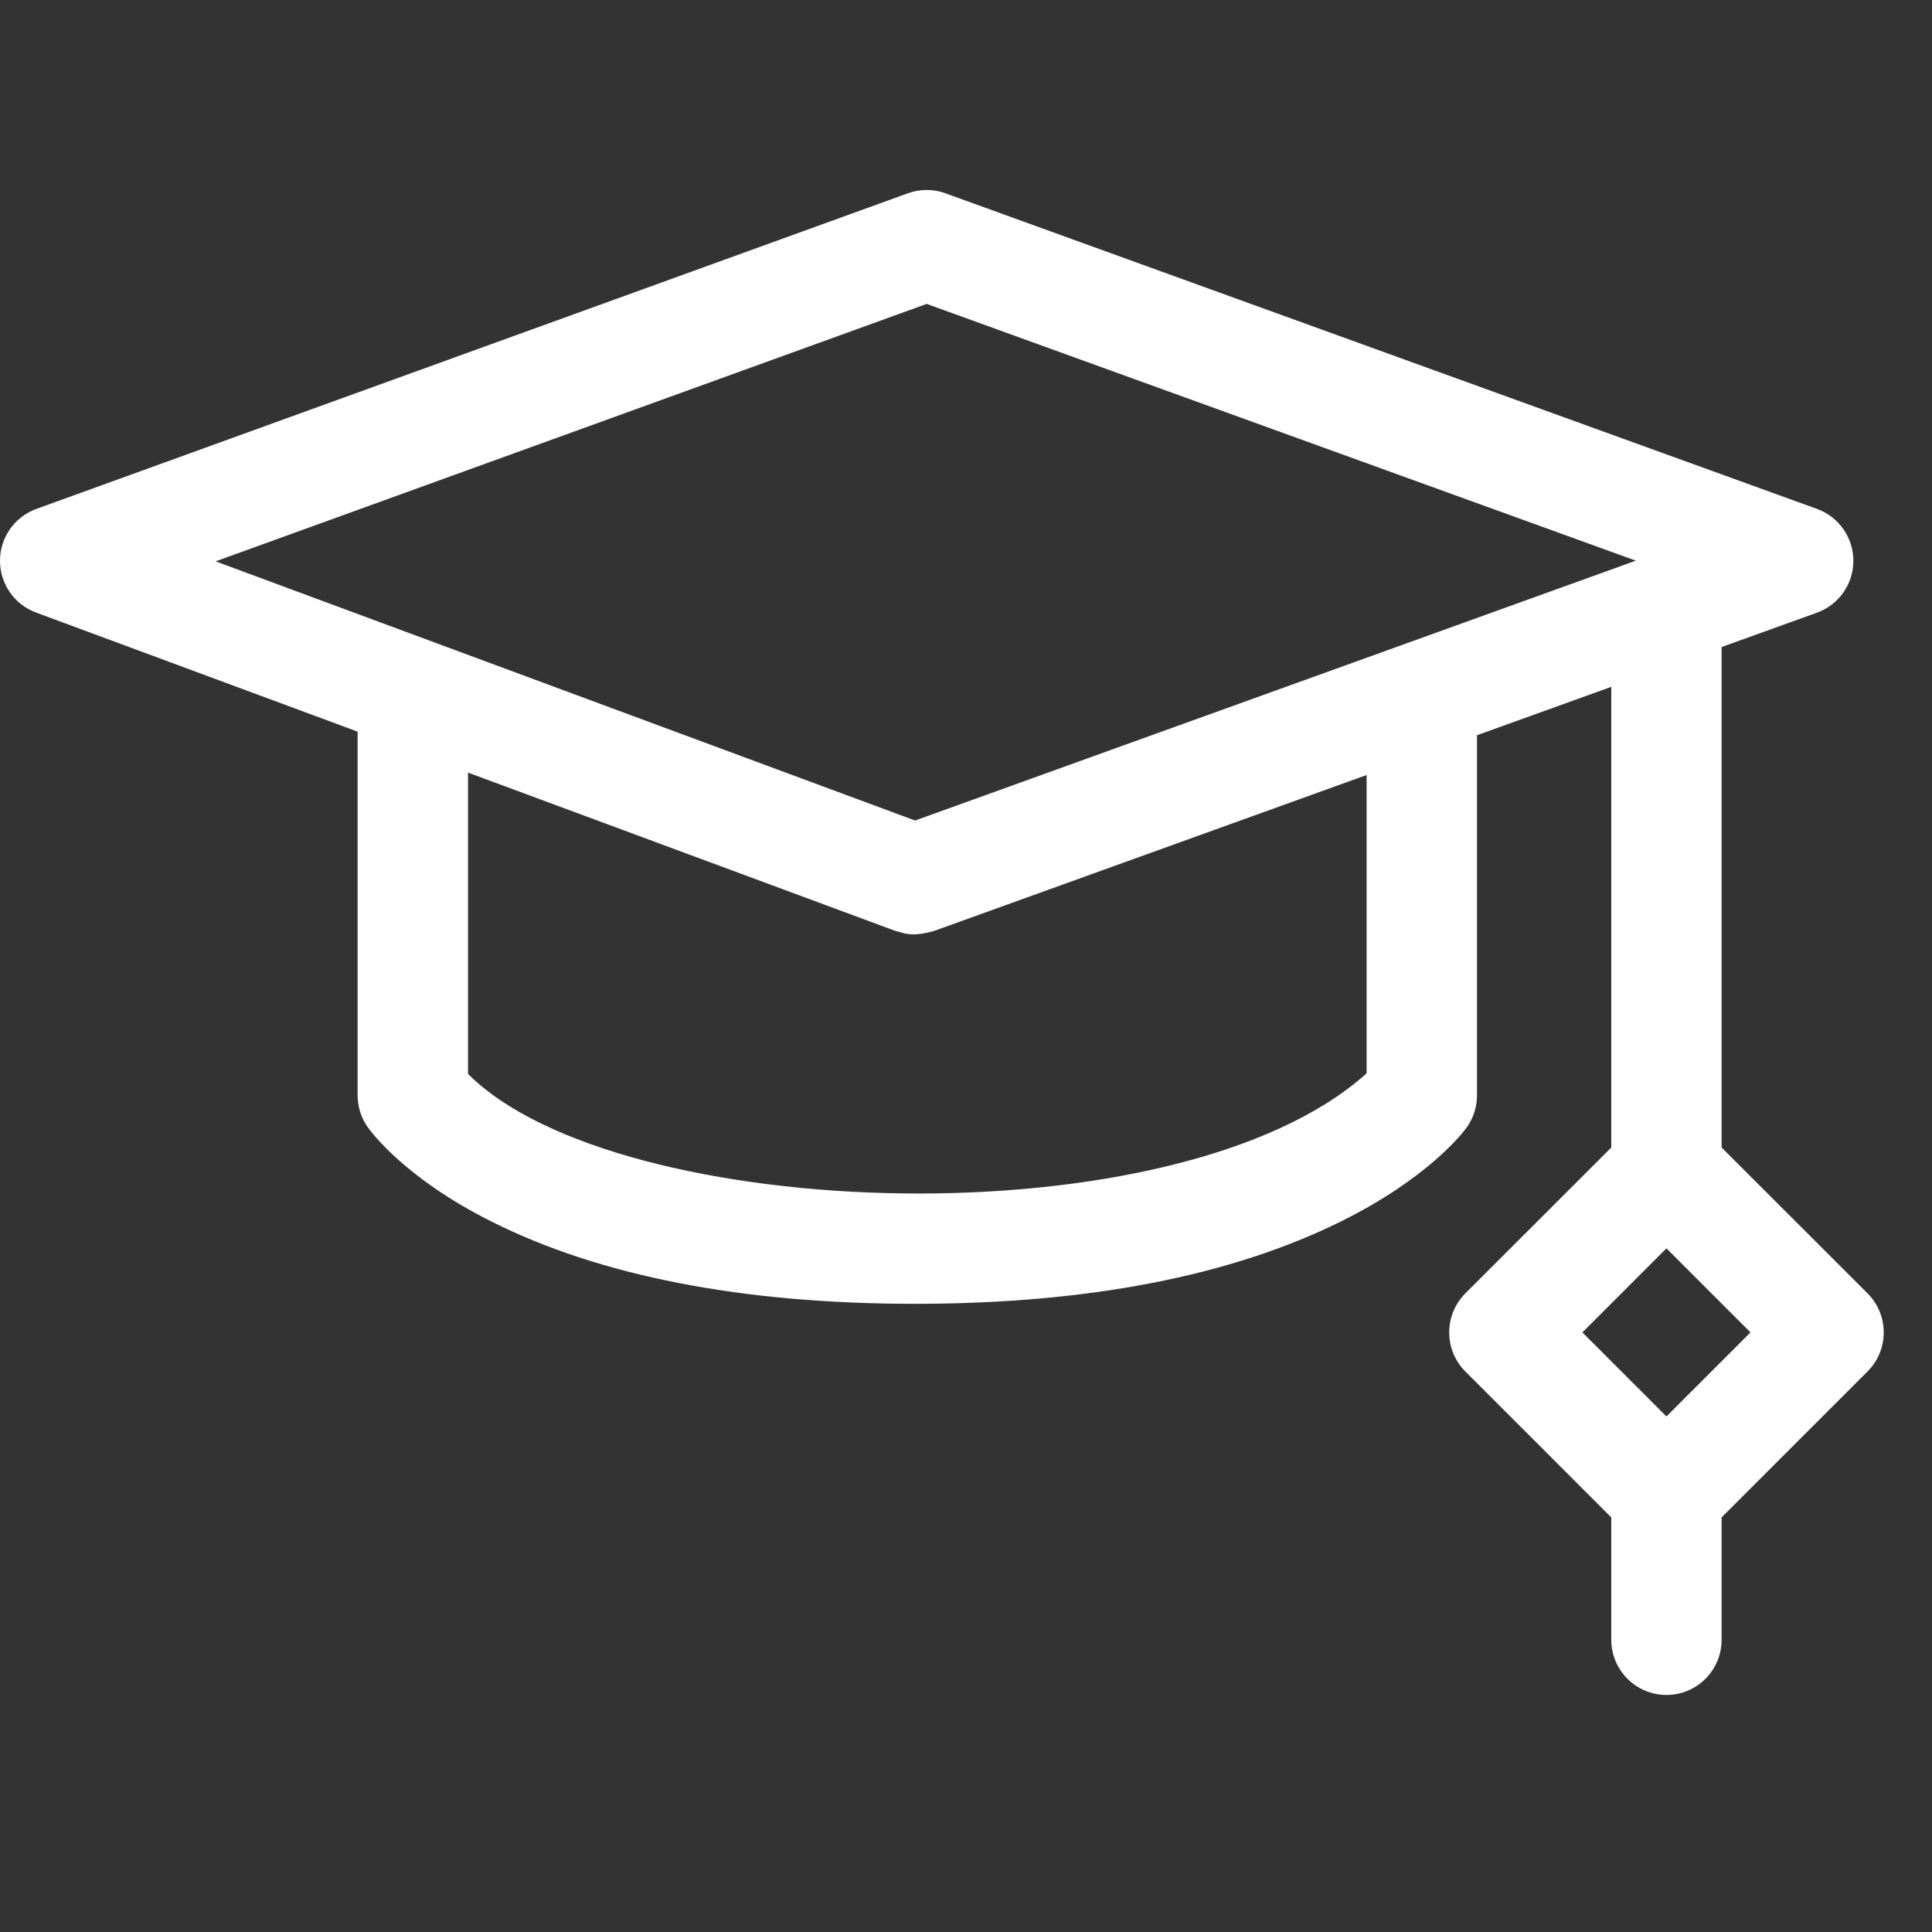<svg width="20" height="20" viewBox="0 0 20 20" fill="none" xmlns="http://www.w3.org/2000/svg">
<rect x="0" y="0" width="20" height="20" fill="#333333" stroke="none"/>
<g clip-path="url(#clip0_2247_150)">
<path d="M19.333 13.389L17.822 11.879V6.698L18.808 6.343C19.035 6.261 19.186 6.046 19.186 5.806C19.186 5.565 19.035 5.35 18.809 5.268L9.787 2.001C9.662 1.955 9.524 1.955 9.398 2.001L0.377 5.268C0.151 5.35 0.001 5.563 3.51825e-06 5.803C-0.001 6.043 0.148 6.258 0.373 6.341L3.702 7.574V11.339C3.702 11.456 3.738 11.57 3.805 11.666C3.842 11.718 4.19 12.194 5.081 12.642C6.207 13.209 7.684 13.497 9.47 13.497C11.256 13.497 12.74 13.21 13.882 12.644C14.782 12.198 15.142 11.728 15.18 11.676C15.251 11.578 15.29 11.46 15.29 11.339V7.611L16.68 7.11V11.879L15.169 13.389C15.062 13.497 15.002 13.642 15.002 13.793C15.002 13.945 15.062 14.09 15.169 14.197L16.68 15.708V16.975C16.68 17.29 16.936 17.546 17.251 17.546C17.567 17.546 17.822 17.29 17.822 16.975V15.708L19.333 14.197C19.556 13.974 19.556 13.613 19.333 13.389ZM9.593 3.146L16.934 5.804L9.473 8.494L2.232 5.811L9.593 3.146ZM14.147 11.111C12.194 12.868 6.391 12.667 4.845 11.117V7.998L9.272 9.638C9.342 9.649 9.409 9.709 9.664 9.639L14.147 8.023L14.147 11.111ZM17.251 14.663L16.381 13.793L17.251 12.923L18.121 13.793L17.251 14.663Z" fill="white"/>
</g>
<defs>
<clipPath id="clip0_2247_150">
<rect width="19.5" height="19.5" fill="white"/>
</clipPath>
</defs>
</svg>
